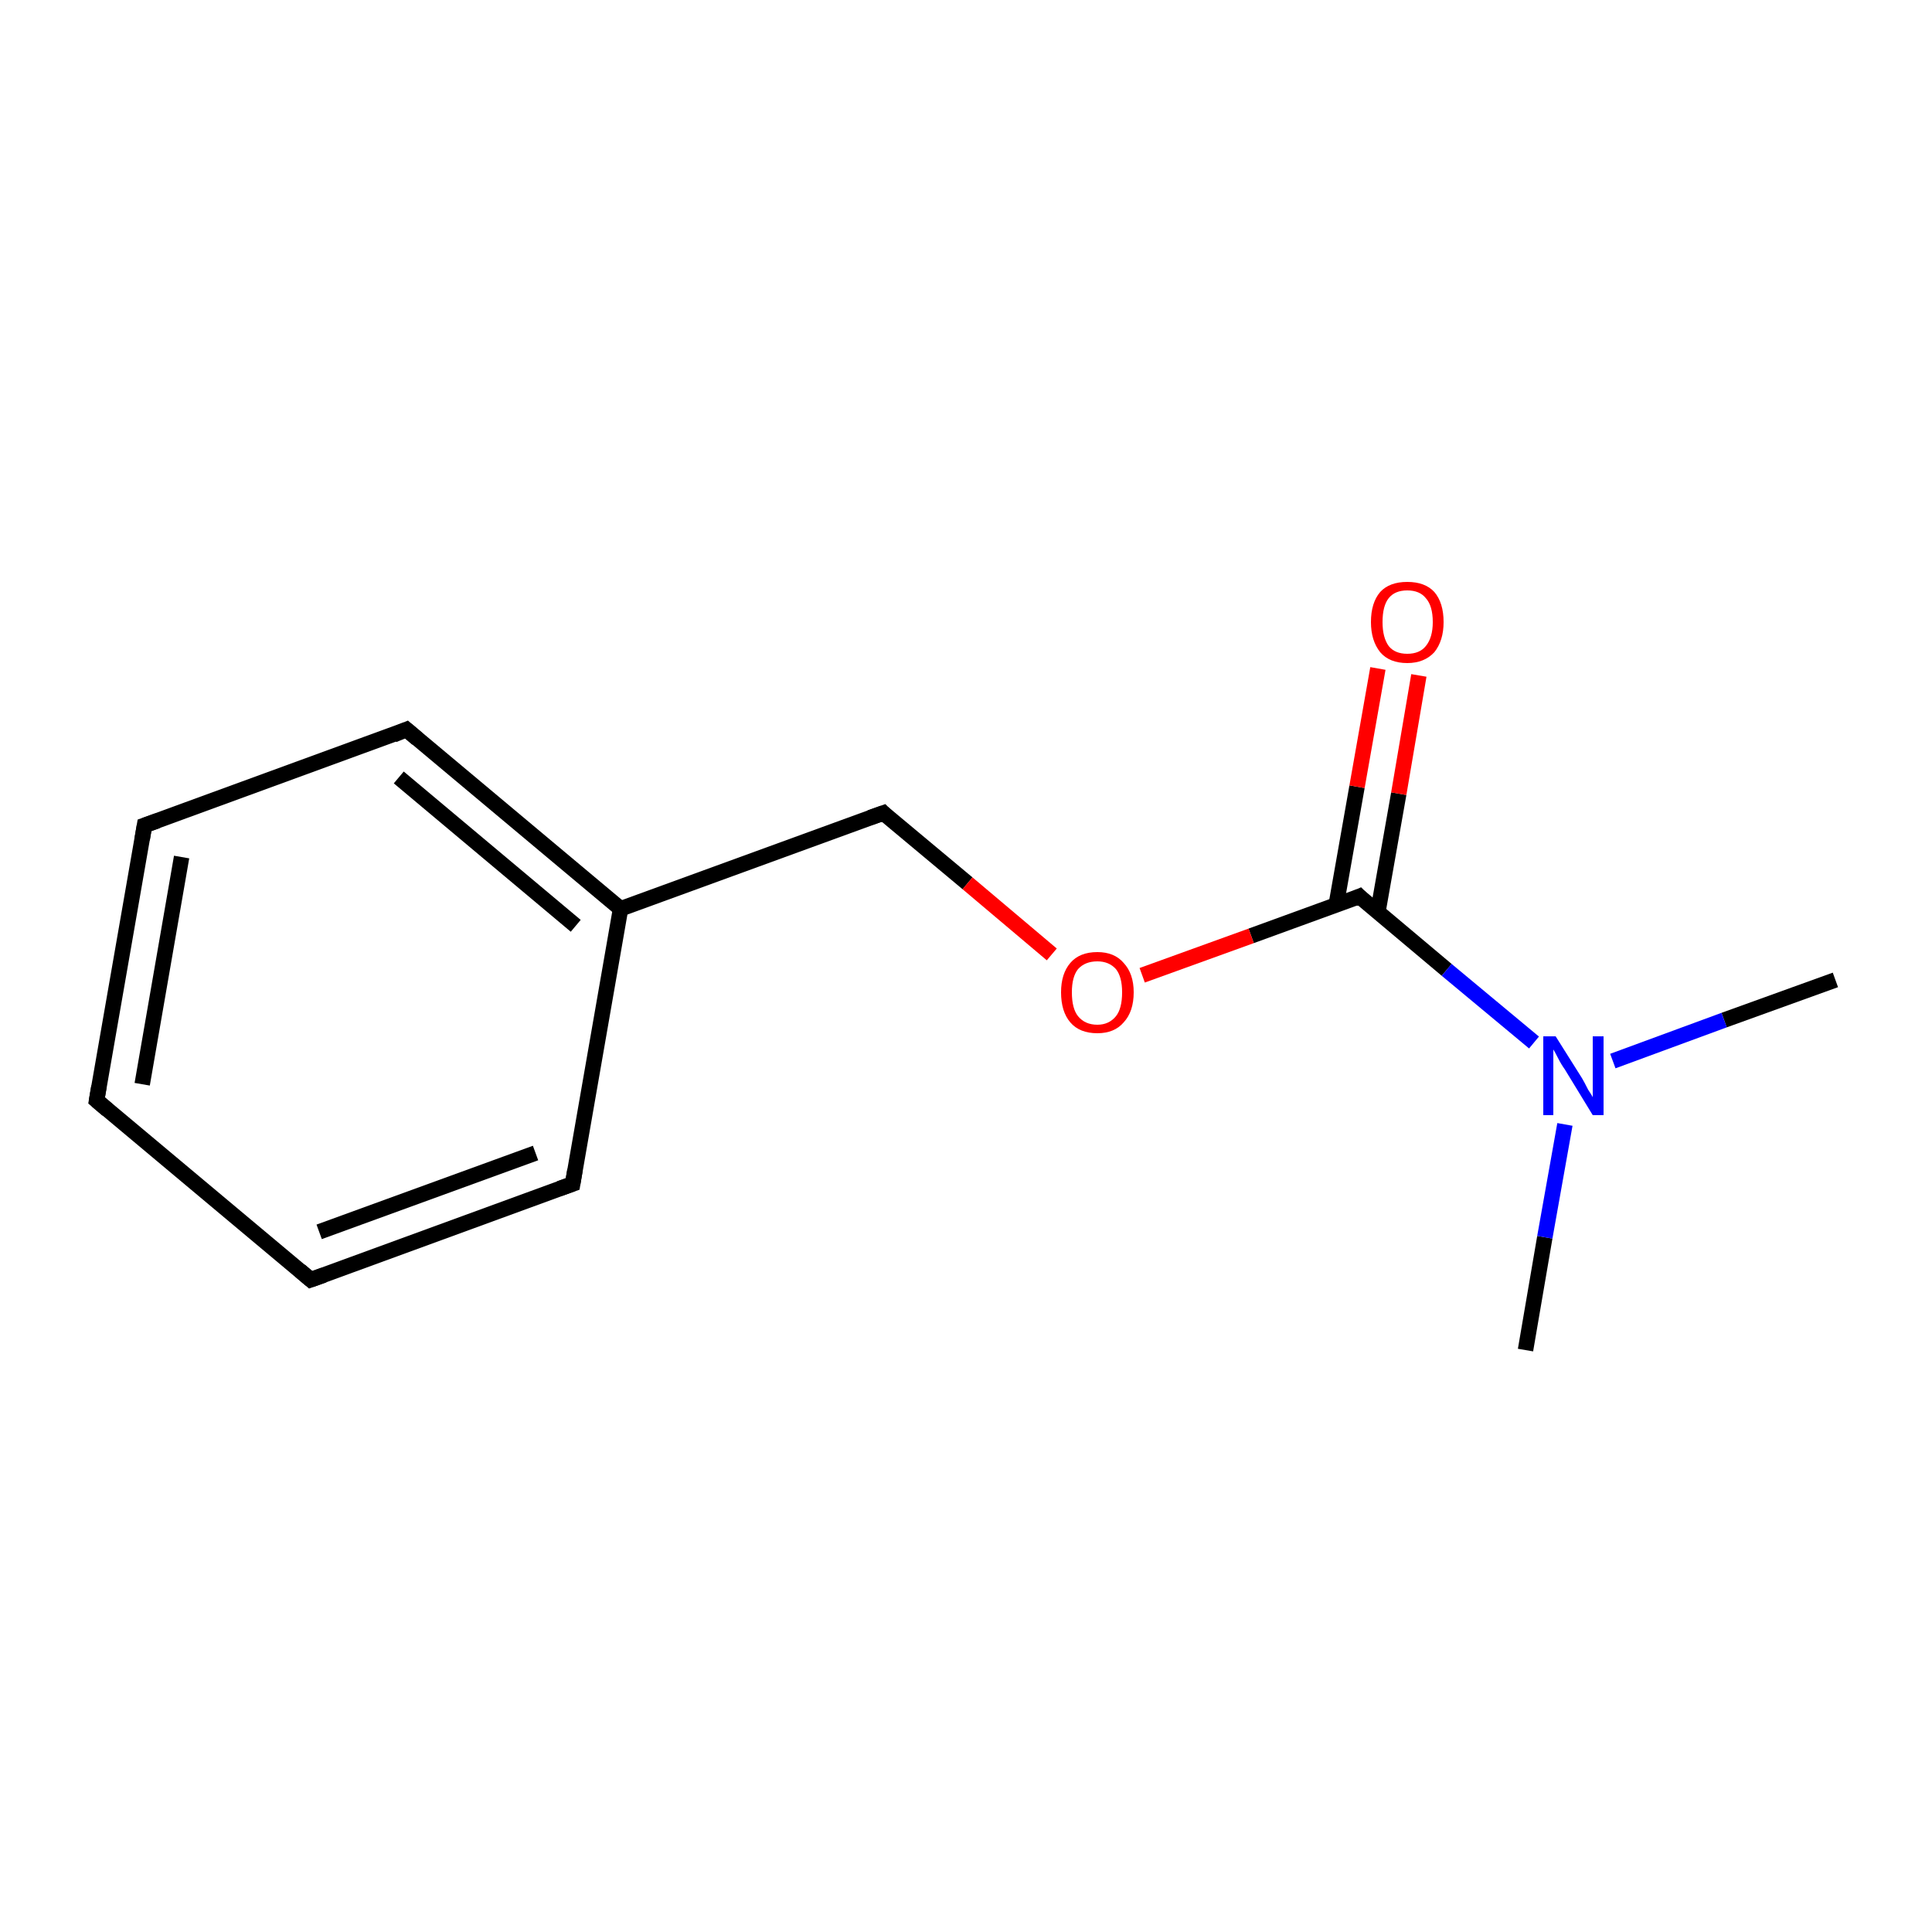 <?xml version='1.0' encoding='iso-8859-1'?>
<svg version='1.1' baseProfile='full'
              xmlns='http://www.w3.org/2000/svg'
                      xmlns:rdkit='http://www.rdkit.org/xml'
                      xmlns:xlink='http://www.w3.org/1999/xlink'
                  xml:space='preserve'
width='250px' height='250px' viewBox='0 0 250 250'>
<!-- END OF HEADER -->
<rect style='opacity:1.0;fill:#FFFFFF;stroke:none' width='250.0' height='250.0' x='0.0' y='0.0'> </rect>
<path class='bond-0 atom-0 atom-10' d='M 237.5,126.8 L 223.1,132.0' style='fill:none;fill-rule:evenodd;stroke:#000000;stroke-width:2.0px;stroke-linecap:butt;stroke-linejoin:miter;stroke-opacity:1' />
<path class='bond-0 atom-0 atom-10' d='M 223.1,132.0 L 208.7,137.3' style='fill:none;fill-rule:evenodd;stroke:#0000FF;stroke-width:2.0px;stroke-linecap:butt;stroke-linejoin:miter;stroke-opacity:1' />
<path class='bond-1 atom-1 atom-10' d='M 197.4,174.7 L 199.9,160.1' style='fill:none;fill-rule:evenodd;stroke:#000000;stroke-width:2.0px;stroke-linecap:butt;stroke-linejoin:miter;stroke-opacity:1' />
<path class='bond-1 atom-1 atom-10' d='M 199.9,160.1 L 202.5,145.5' style='fill:none;fill-rule:evenodd;stroke:#0000FF;stroke-width:2.0px;stroke-linecap:butt;stroke-linejoin:miter;stroke-opacity:1' />
<path class='bond-2 atom-2 atom-3' d='M 12.5,142.4 L 18.7,106.8' style='fill:none;fill-rule:evenodd;stroke:#000000;stroke-width:2.0px;stroke-linecap:butt;stroke-linejoin:miter;stroke-opacity:1' />
<path class='bond-2 atom-2 atom-3' d='M 18.4,140.3 L 23.5,110.9' style='fill:none;fill-rule:evenodd;stroke:#000000;stroke-width:2.0px;stroke-linecap:butt;stroke-linejoin:miter;stroke-opacity:1' />
<path class='bond-3 atom-2 atom-4' d='M 12.5,142.4 L 40.2,165.6' style='fill:none;fill-rule:evenodd;stroke:#000000;stroke-width:2.0px;stroke-linecap:butt;stroke-linejoin:miter;stroke-opacity:1' />
<path class='bond-4 atom-3 atom-5' d='M 18.7,106.8 L 52.6,94.4' style='fill:none;fill-rule:evenodd;stroke:#000000;stroke-width:2.0px;stroke-linecap:butt;stroke-linejoin:miter;stroke-opacity:1' />
<path class='bond-5 atom-4 atom-6' d='M 40.2,165.6 L 74.1,153.2' style='fill:none;fill-rule:evenodd;stroke:#000000;stroke-width:2.0px;stroke-linecap:butt;stroke-linejoin:miter;stroke-opacity:1' />
<path class='bond-5 atom-4 atom-6' d='M 41.3,159.4 L 69.3,149.2' style='fill:none;fill-rule:evenodd;stroke:#000000;stroke-width:2.0px;stroke-linecap:butt;stroke-linejoin:miter;stroke-opacity:1' />
<path class='bond-6 atom-5 atom-8' d='M 52.6,94.4 L 80.3,117.6' style='fill:none;fill-rule:evenodd;stroke:#000000;stroke-width:2.0px;stroke-linecap:butt;stroke-linejoin:miter;stroke-opacity:1' />
<path class='bond-6 atom-5 atom-8' d='M 51.6,100.6 L 74.5,119.8' style='fill:none;fill-rule:evenodd;stroke:#000000;stroke-width:2.0px;stroke-linecap:butt;stroke-linejoin:miter;stroke-opacity:1' />
<path class='bond-7 atom-6 atom-8' d='M 74.1,153.2 L 80.3,117.6' style='fill:none;fill-rule:evenodd;stroke:#000000;stroke-width:2.0px;stroke-linecap:butt;stroke-linejoin:miter;stroke-opacity:1' />
<path class='bond-8 atom-7 atom-8' d='M 114.3,105.2 L 80.3,117.6' style='fill:none;fill-rule:evenodd;stroke:#000000;stroke-width:2.0px;stroke-linecap:butt;stroke-linejoin:miter;stroke-opacity:1' />
<path class='bond-9 atom-7 atom-12' d='M 114.3,105.2 L 125.2,114.3' style='fill:none;fill-rule:evenodd;stroke:#000000;stroke-width:2.0px;stroke-linecap:butt;stroke-linejoin:miter;stroke-opacity:1' />
<path class='bond-9 atom-7 atom-12' d='M 125.2,114.3 L 136.1,123.5' style='fill:none;fill-rule:evenodd;stroke:#FF0000;stroke-width:2.0px;stroke-linecap:butt;stroke-linejoin:miter;stroke-opacity:1' />
<path class='bond-10 atom-9 atom-10' d='M 175.9,116.0 L 187.2,125.5' style='fill:none;fill-rule:evenodd;stroke:#000000;stroke-width:2.0px;stroke-linecap:butt;stroke-linejoin:miter;stroke-opacity:1' />
<path class='bond-10 atom-9 atom-10' d='M 187.2,125.5 L 198.5,134.9' style='fill:none;fill-rule:evenodd;stroke:#0000FF;stroke-width:2.0px;stroke-linecap:butt;stroke-linejoin:miter;stroke-opacity:1' />
<path class='bond-11 atom-9 atom-11' d='M 178.3,118.0 L 181.0,102.7' style='fill:none;fill-rule:evenodd;stroke:#000000;stroke-width:2.0px;stroke-linecap:butt;stroke-linejoin:miter;stroke-opacity:1' />
<path class='bond-11 atom-9 atom-11' d='M 181.0,102.7 L 183.6,87.4' style='fill:none;fill-rule:evenodd;stroke:#FF0000;stroke-width:2.0px;stroke-linecap:butt;stroke-linejoin:miter;stroke-opacity:1' />
<path class='bond-11 atom-9 atom-11' d='M 172.9,117.1 L 175.6,101.8' style='fill:none;fill-rule:evenodd;stroke:#000000;stroke-width:2.0px;stroke-linecap:butt;stroke-linejoin:miter;stroke-opacity:1' />
<path class='bond-11 atom-9 atom-11' d='M 175.6,101.8 L 178.3,86.5' style='fill:none;fill-rule:evenodd;stroke:#FF0000;stroke-width:2.0px;stroke-linecap:butt;stroke-linejoin:miter;stroke-opacity:1' />
<path class='bond-12 atom-9 atom-12' d='M 175.9,116.0 L 161.9,121.1' style='fill:none;fill-rule:evenodd;stroke:#000000;stroke-width:2.0px;stroke-linecap:butt;stroke-linejoin:miter;stroke-opacity:1' />
<path class='bond-12 atom-9 atom-12' d='M 161.9,121.1 L 147.8,126.2' style='fill:none;fill-rule:evenodd;stroke:#FF0000;stroke-width:2.0px;stroke-linecap:butt;stroke-linejoin:miter;stroke-opacity:1' />
<path d='M 12.8,140.6 L 12.5,142.4 L 13.9,143.6' style='fill:none;stroke:#000000;stroke-width:2.0px;stroke-linecap:butt;stroke-linejoin:miter;stroke-opacity:1;' />
<path d='M 18.4,108.6 L 18.7,106.8 L 20.4,106.2' style='fill:none;stroke:#000000;stroke-width:2.0px;stroke-linecap:butt;stroke-linejoin:miter;stroke-opacity:1;' />
<path d='M 38.8,164.4 L 40.2,165.6 L 41.9,165.0' style='fill:none;stroke:#000000;stroke-width:2.0px;stroke-linecap:butt;stroke-linejoin:miter;stroke-opacity:1;' />
<path d='M 50.9,95.1 L 52.6,94.4 L 54.0,95.6' style='fill:none;stroke:#000000;stroke-width:2.0px;stroke-linecap:butt;stroke-linejoin:miter;stroke-opacity:1;' />
<path d='M 72.4,153.8 L 74.1,153.2 L 74.4,151.4' style='fill:none;stroke:#000000;stroke-width:2.0px;stroke-linecap:butt;stroke-linejoin:miter;stroke-opacity:1;' />
<path d='M 112.6,105.8 L 114.3,105.2 L 114.8,105.7' style='fill:none;stroke:#000000;stroke-width:2.0px;stroke-linecap:butt;stroke-linejoin:miter;stroke-opacity:1;' />
<path d='M 176.4,116.5 L 175.9,116.0 L 175.2,116.3' style='fill:none;stroke:#000000;stroke-width:2.0px;stroke-linecap:butt;stroke-linejoin:miter;stroke-opacity:1;' />
<path class='atom-10' d='M 201.3 134.1
L 204.7 139.5
Q 205.0 140.0, 205.5 141.0
Q 206.1 141.9, 206.1 142.0
L 206.1 134.1
L 207.5 134.1
L 207.5 144.3
L 206.1 144.3
L 202.5 138.4
Q 202.0 137.7, 201.6 136.9
Q 201.2 136.1, 201.0 135.8
L 201.0 144.3
L 199.7 144.3
L 199.7 134.1
L 201.3 134.1
' fill='#0000FF'/>
<path class='atom-11' d='M 177.4 80.5
Q 177.4 78.0, 178.6 76.6
Q 179.8 75.3, 182.1 75.3
Q 184.4 75.3, 185.6 76.6
Q 186.8 78.0, 186.8 80.5
Q 186.8 82.9, 185.6 84.4
Q 184.3 85.8, 182.1 85.8
Q 179.8 85.8, 178.6 84.4
Q 177.4 82.9, 177.4 80.5
M 182.1 84.6
Q 183.7 84.6, 184.5 83.6
Q 185.4 82.5, 185.4 80.5
Q 185.4 78.4, 184.5 77.4
Q 183.7 76.4, 182.1 76.4
Q 180.5 76.4, 179.7 77.4
Q 178.9 78.4, 178.9 80.5
Q 178.9 82.5, 179.7 83.6
Q 180.5 84.6, 182.1 84.6
' fill='#FF0000'/>
<path class='atom-12' d='M 137.3 128.4
Q 137.3 126.0, 138.5 124.6
Q 139.7 123.2, 142.0 123.2
Q 144.2 123.2, 145.4 124.6
Q 146.7 126.0, 146.7 128.4
Q 146.7 130.9, 145.4 132.3
Q 144.2 133.7, 142.0 133.7
Q 139.7 133.7, 138.5 132.3
Q 137.3 130.9, 137.3 128.4
M 142.0 132.6
Q 143.5 132.6, 144.4 131.5
Q 145.2 130.5, 145.2 128.4
Q 145.2 126.4, 144.4 125.4
Q 143.5 124.4, 142.0 124.4
Q 140.4 124.4, 139.5 125.4
Q 138.7 126.4, 138.7 128.4
Q 138.7 130.5, 139.5 131.5
Q 140.4 132.6, 142.0 132.6
' fill='#FF0000'/>
</svg>
